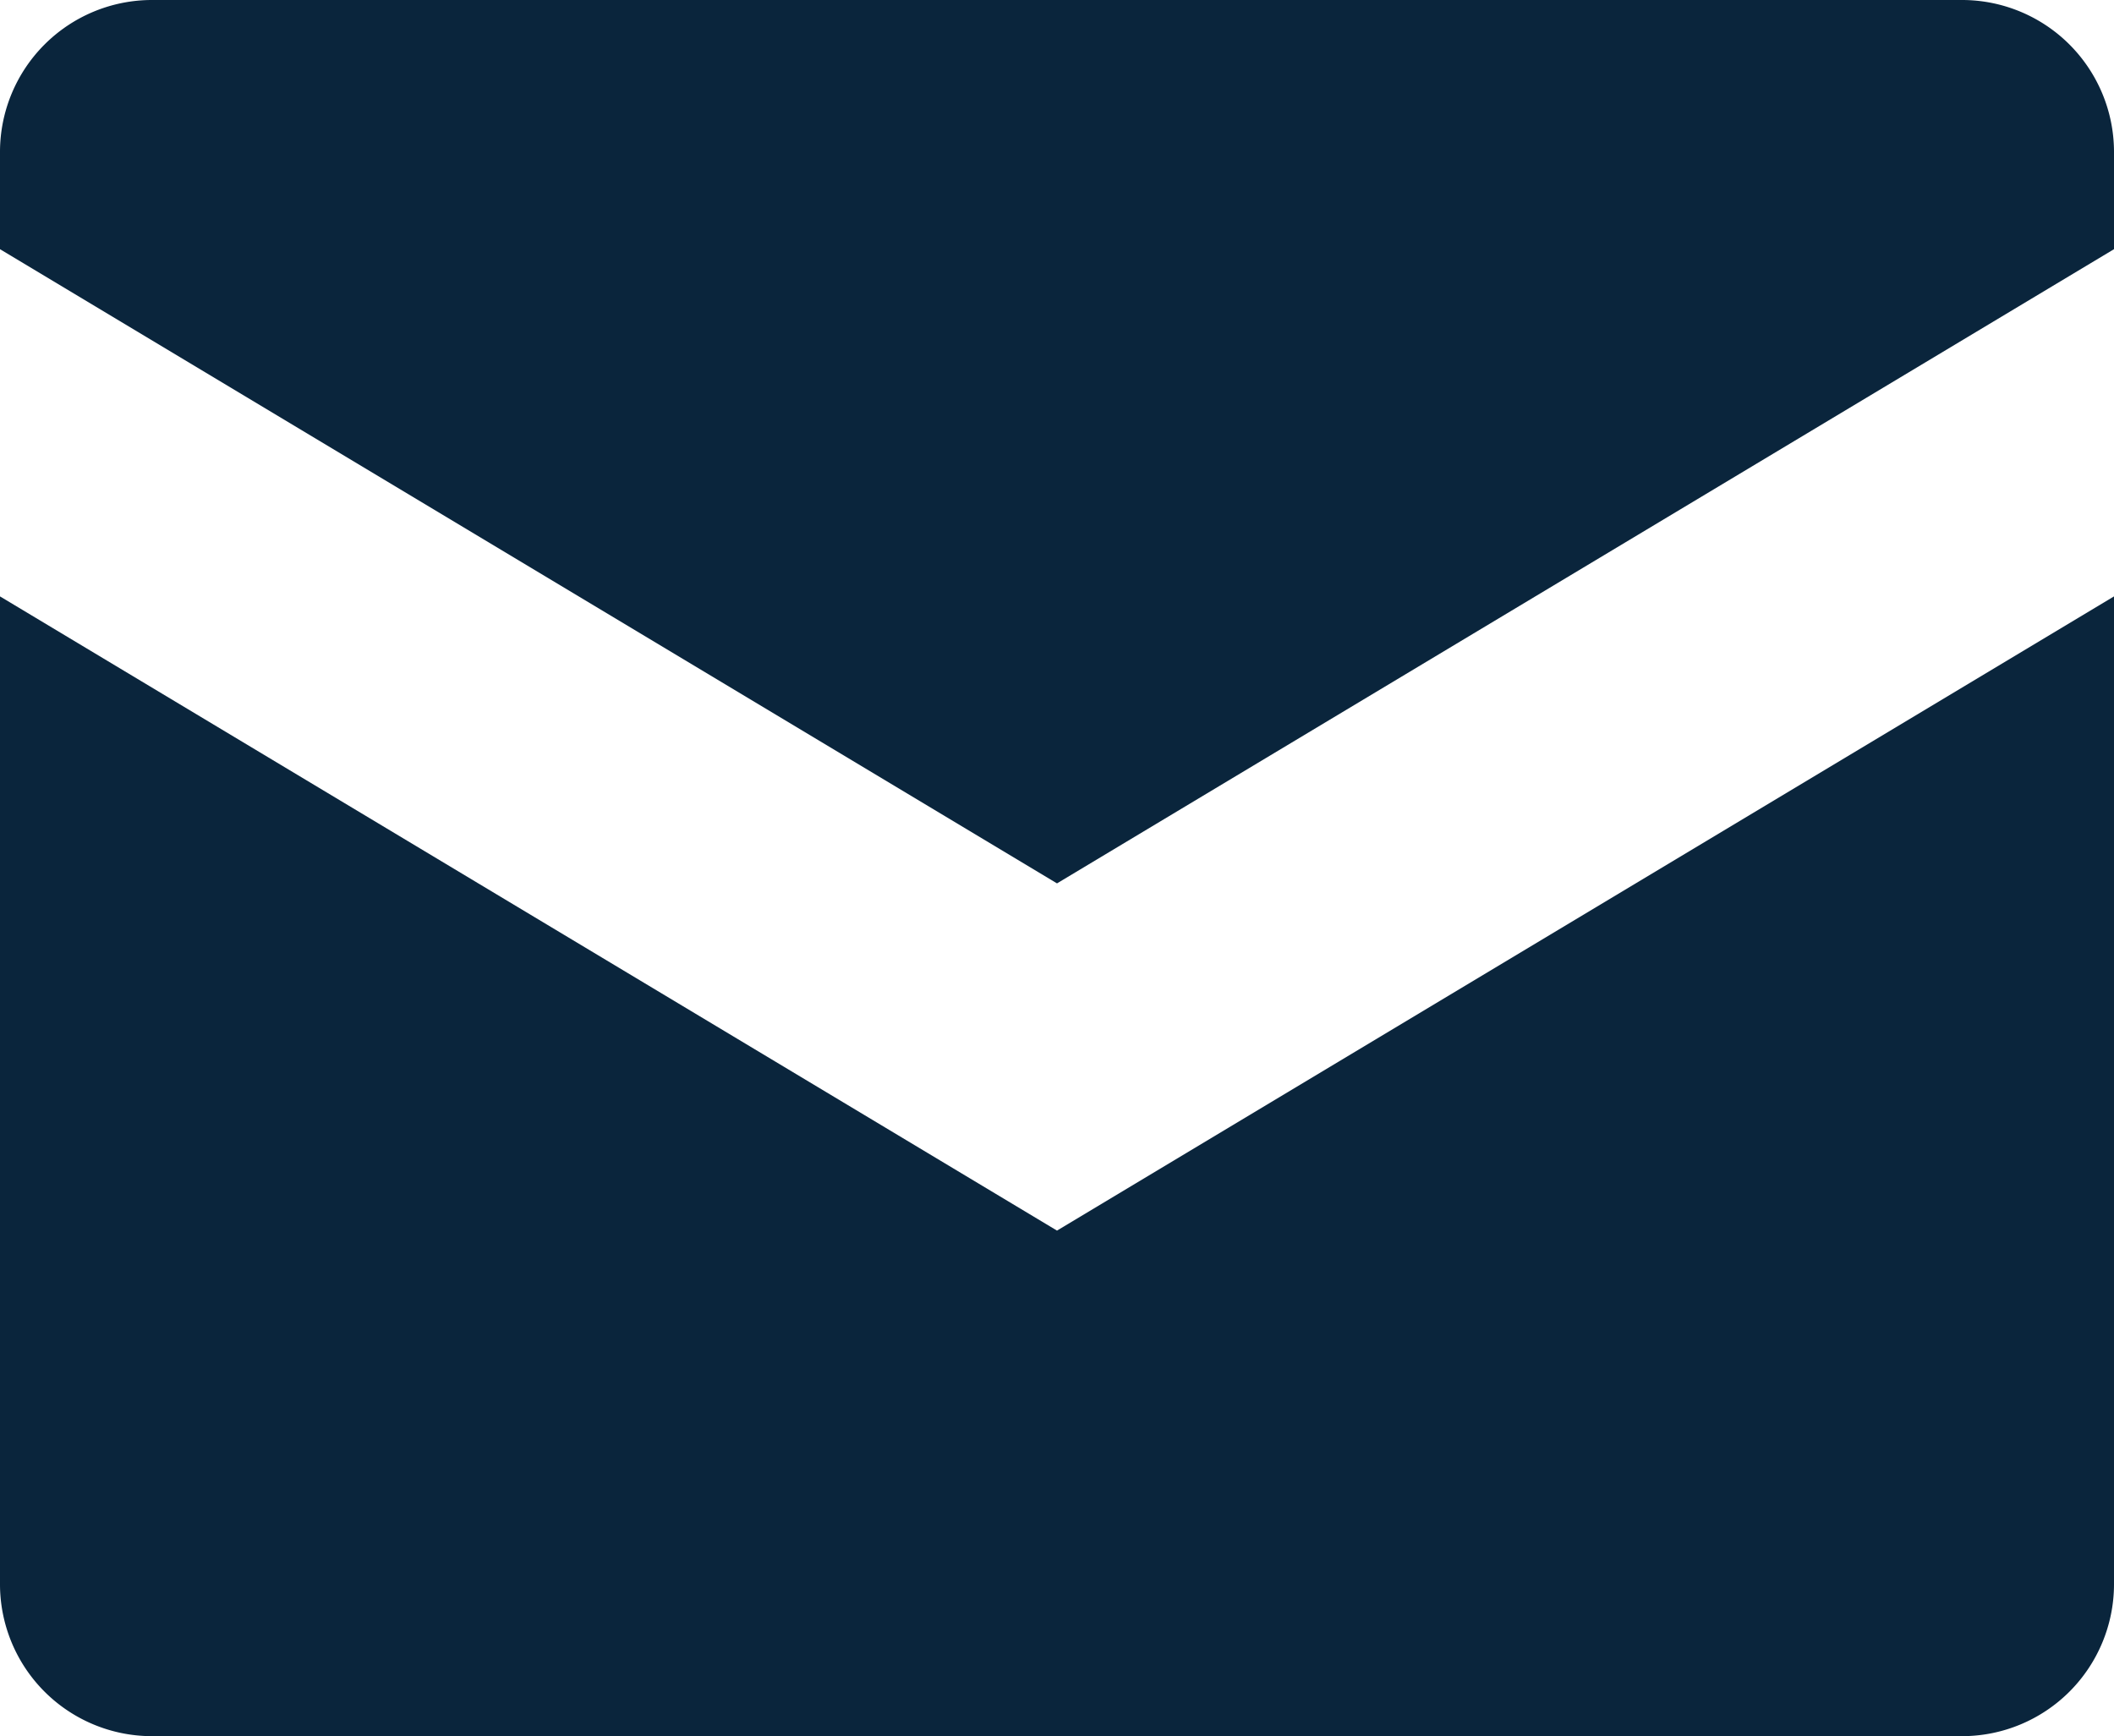 <svg id="Layer_1" data-name="Layer 1" xmlns="http://www.w3.org/2000/svg" viewBox="0 0 235 193">
  <defs>
    <style>
      .cls-1 {
        fill: #0a253c;
        fill-rule: evenodd;
      }
    </style>
  </defs>
  <g id="Row_1" data-name="Row 1">
    <path class="cls-1" d="M218.2,0H16.8A16.9,16.9,0,0,0,0,16.8V27.7H0L117.5,98.2,235,27.7h0V16.8A16.9,16.9,0,0,0,218.2,0ZM0,66.3V176.2A16.9,16.9,0,0,0,16.8,193H218.2A16.9,16.9,0,0,0,235,176.2V66.3L117.5,136.8Z"/>
  </g>
</svg>
